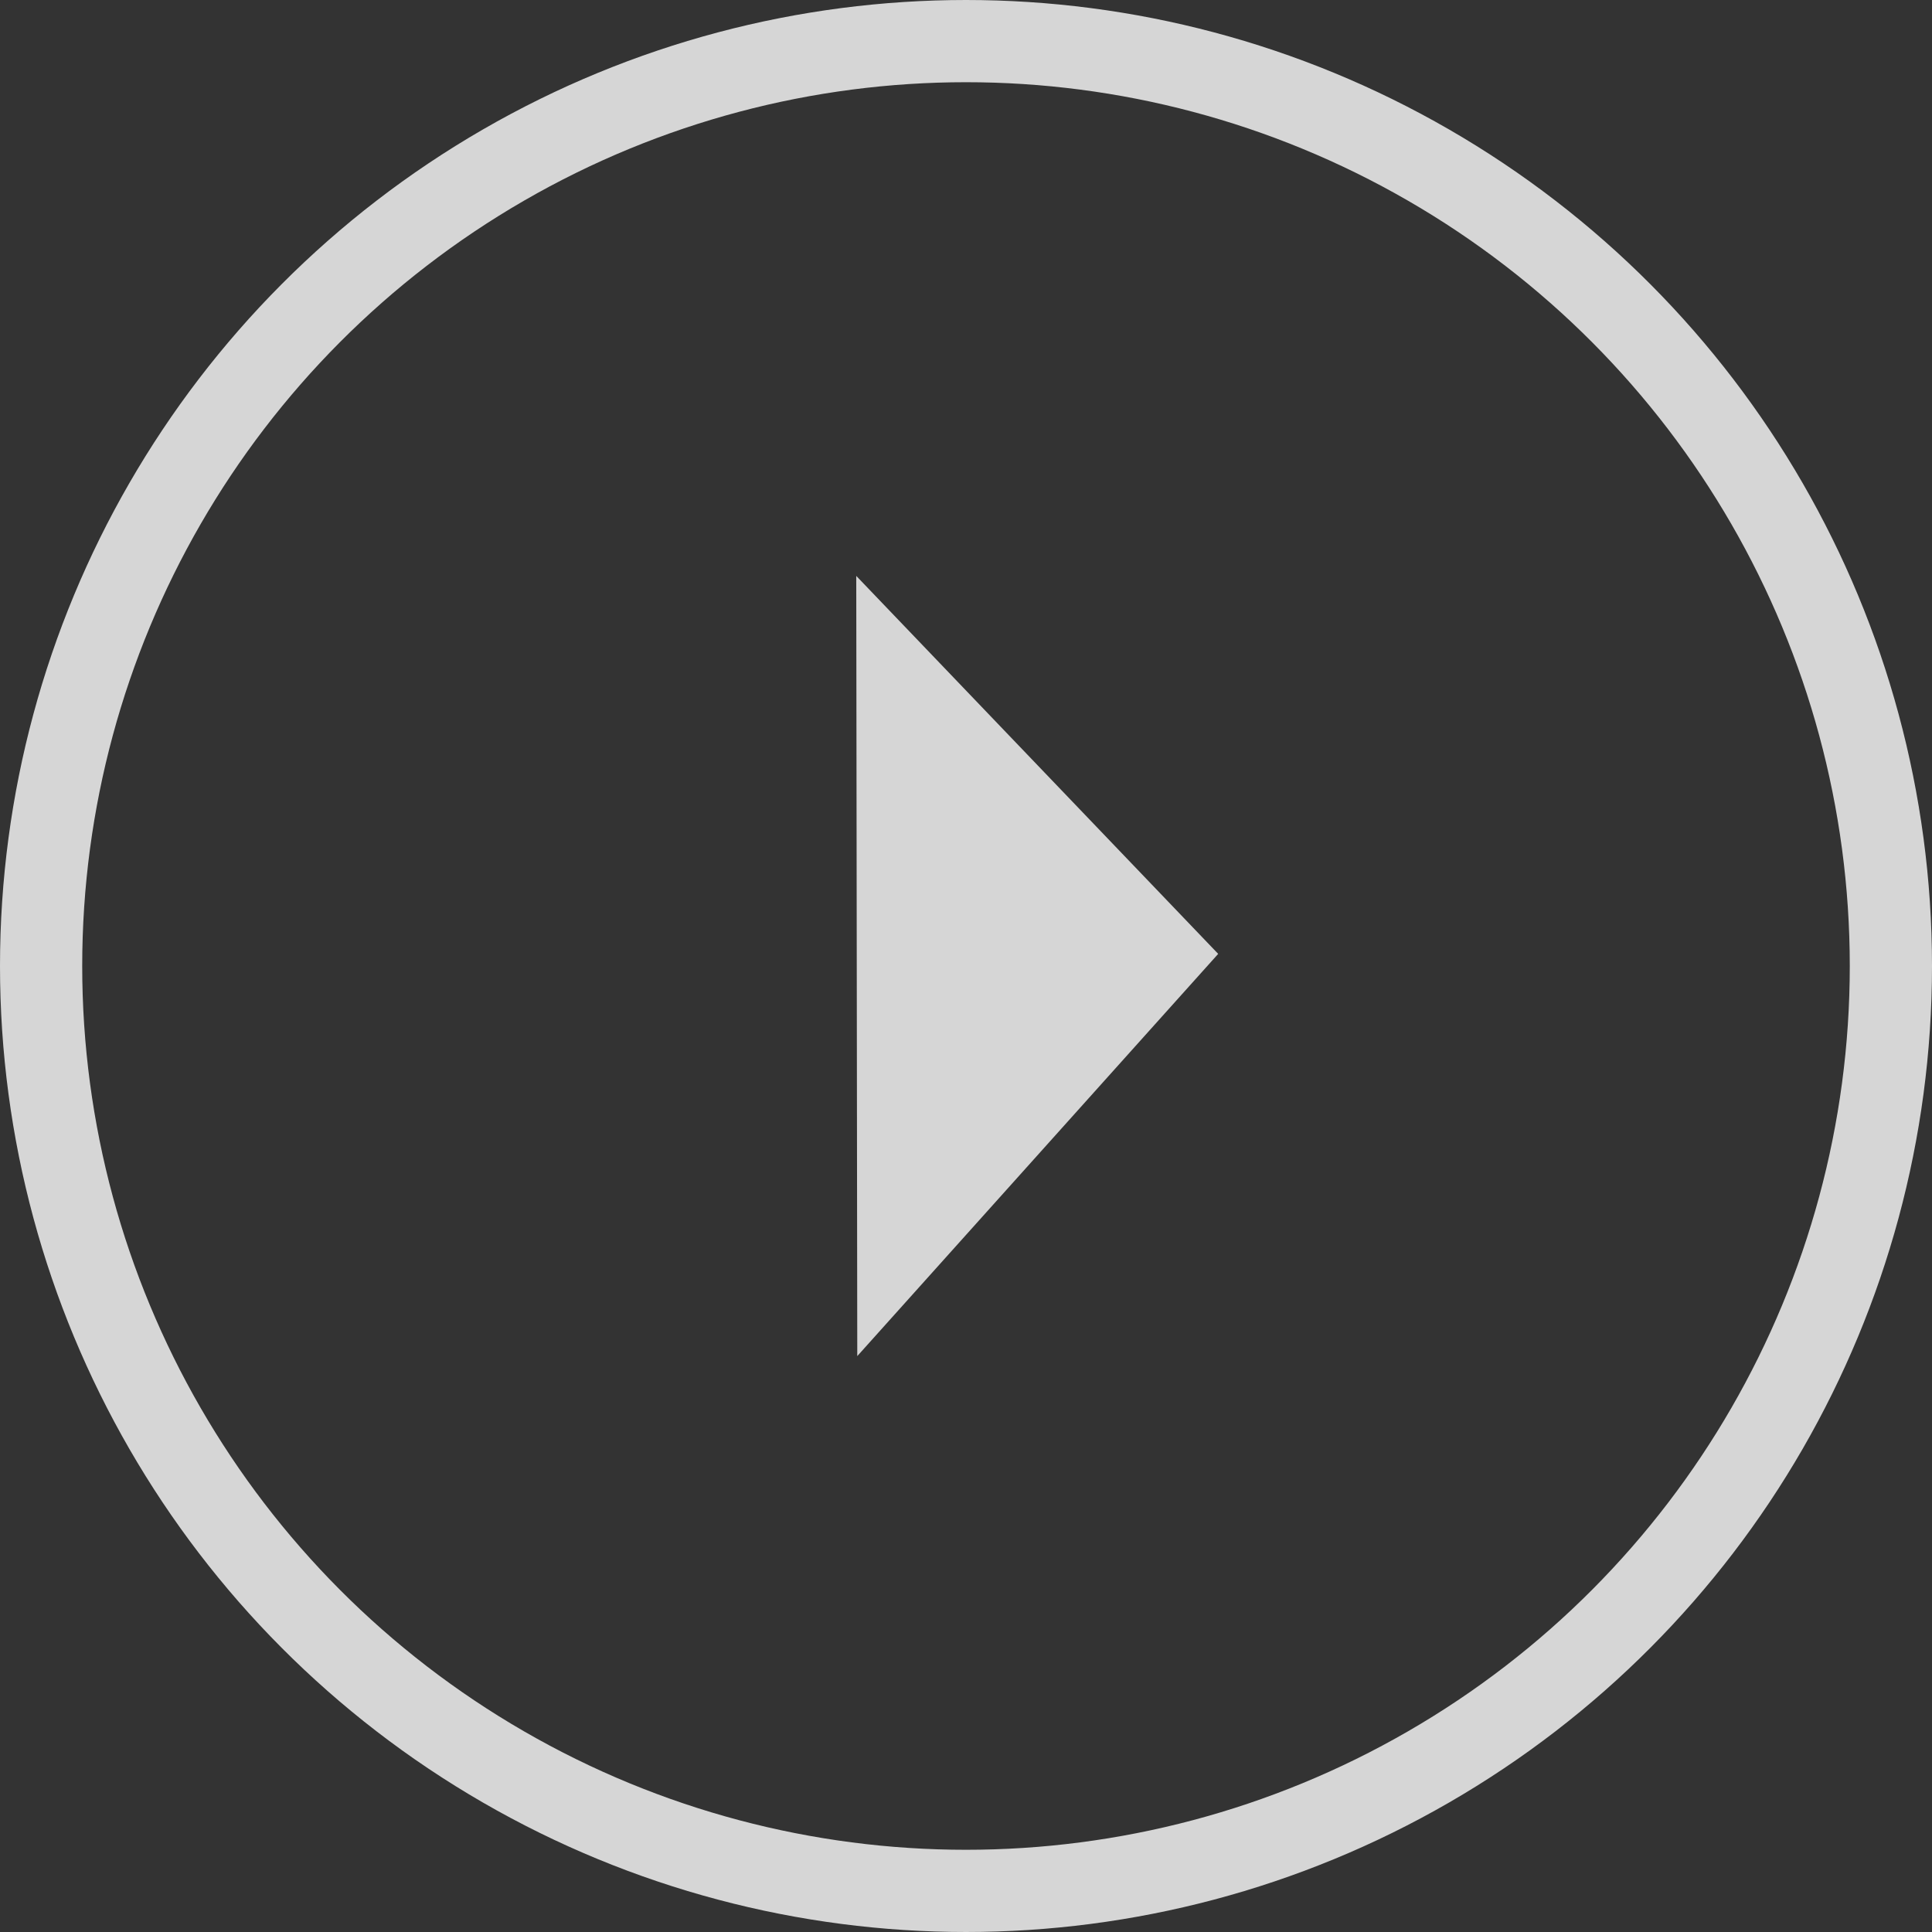 <svg xmlns="http://www.w3.org/2000/svg" width="94" height="94" viewBox="0 0 94 94"><rect x="0" y="0" width="94" height="94" fill="#333333" stroke="none"/><g opacity=".8"><path fill="#fff" d="M41.66 28.02l17.61 18.39-17.56 19.57-.05-37.96z"/><circle cx="47" cy="47" r="45" fill="none" stroke="#fff" stroke-miterlimit="10" stroke-width="4"/></g></svg>